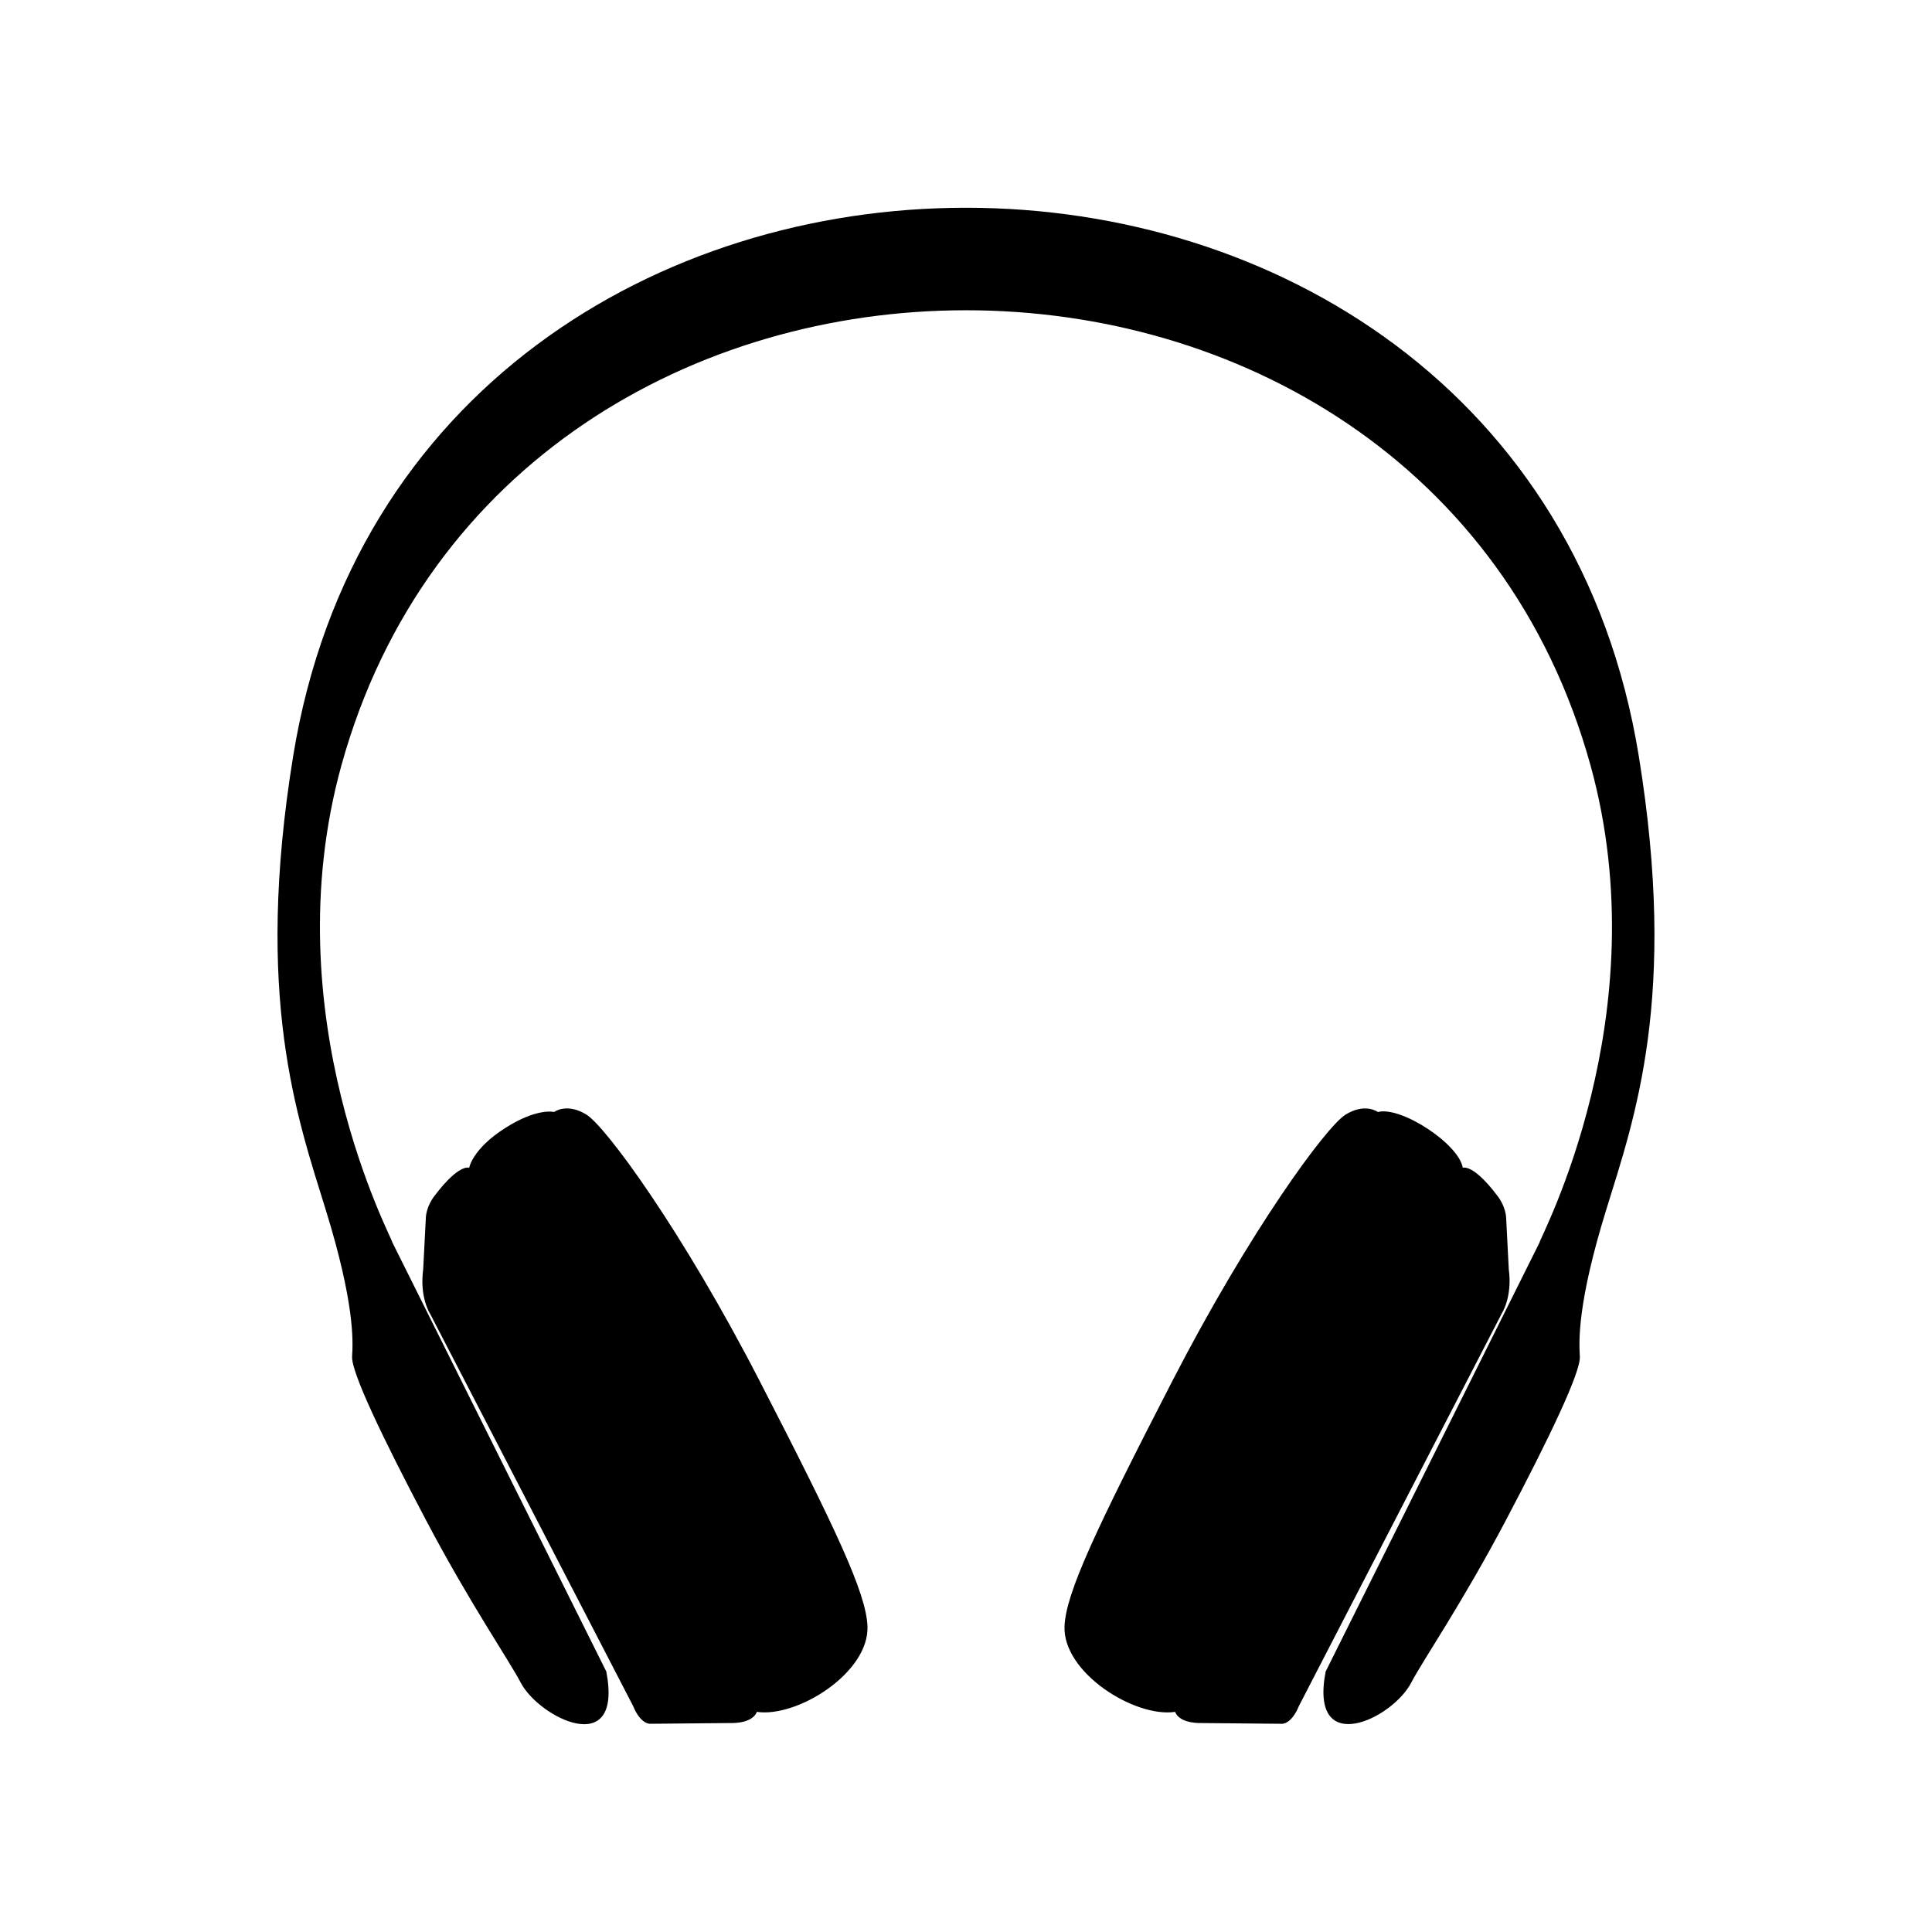<?xml version="1.0" encoding="UTF-8"?>
<!-- The Best Svg Icon site in the world: iconSvg.co, Visit us! https://iconsvg.co -->
<svg fill="#000000" width="800px" height="800px" version="1.1" viewBox="144 144 512 512" xmlns="http://www.w3.org/2000/svg">
 <path d="m257.94 492.09s-2.793-4.301-1.789-11.715l0.699-13.609s-0.016-3.148 2.734-6.398c0 0 5.508-7.512 8.762-6.914 0 0 0.832-4.953 9.438-10.453 8.602-5.508 13.055-4.309 13.055-4.309s3.34-2.523 8.551 0.676c5.199 3.203 25.527 31.004 45.926 70.609 20.402 39.613 28.168 56.121 28.57 64.922 0.559 12.367-18.637 24.375-29.32 22.758 0 0-0.645 2.762-6.156 2.957l-22.082 0.207s-2.516 0.262-4.566-4.742l-53.82-103.99zm284.02 0.031s2.887-4.332 1.883-11.742l-0.699-13.609s0.016-3.148-2.734-6.398c0 0-5.508-7.512-8.762-6.914-1.078-6.375-16.461-16.383-22.488-14.762 0 0-3.34-2.523-8.551 0.676-5.199 3.203-25.523 31.004-45.926 70.609-20.402 39.613-28.168 56.121-28.57 64.922-0.559 12.367 18.637 24.375 29.32 22.758 0 0 0.645 2.762 6.156 2.957l22.082 0.207s2.516 0.262 4.566-4.742l53.727-103.96zm10.055-18.883-56.703 113.73c-4.449 23.09 17.645 12.691 22.707 2.902 2.898-5.602 13.41-20.902 25.02-42.914 11.609-22.016 19.895-39.371 19.637-43.469-0.246-4.106-0.672-14.078 6.926-38.684 7.602-24.609 19.086-56.426 8.691-120.45-31.473-193.73-325.12-193.73-356.6 0-10.395 64.023 1.09 95.84 8.691 120.45 7.598 24.605 7.18 34.578 6.926 38.684-0.258 4.098 8.031 21.453 19.637 43.469 11.609 22.012 22.121 37.312 25.02 42.914 4.801 9.289 27.25 20.66 22.707-2.902l-56.703-113.73c0.125-0.832-31.883-60.055-13.477-126.47 44.547-160.73 286.45-160.73 330.99 0 18.402 66.418-13.602 125.64-13.477 126.47z" fill-rule="evenodd"/>
</svg>